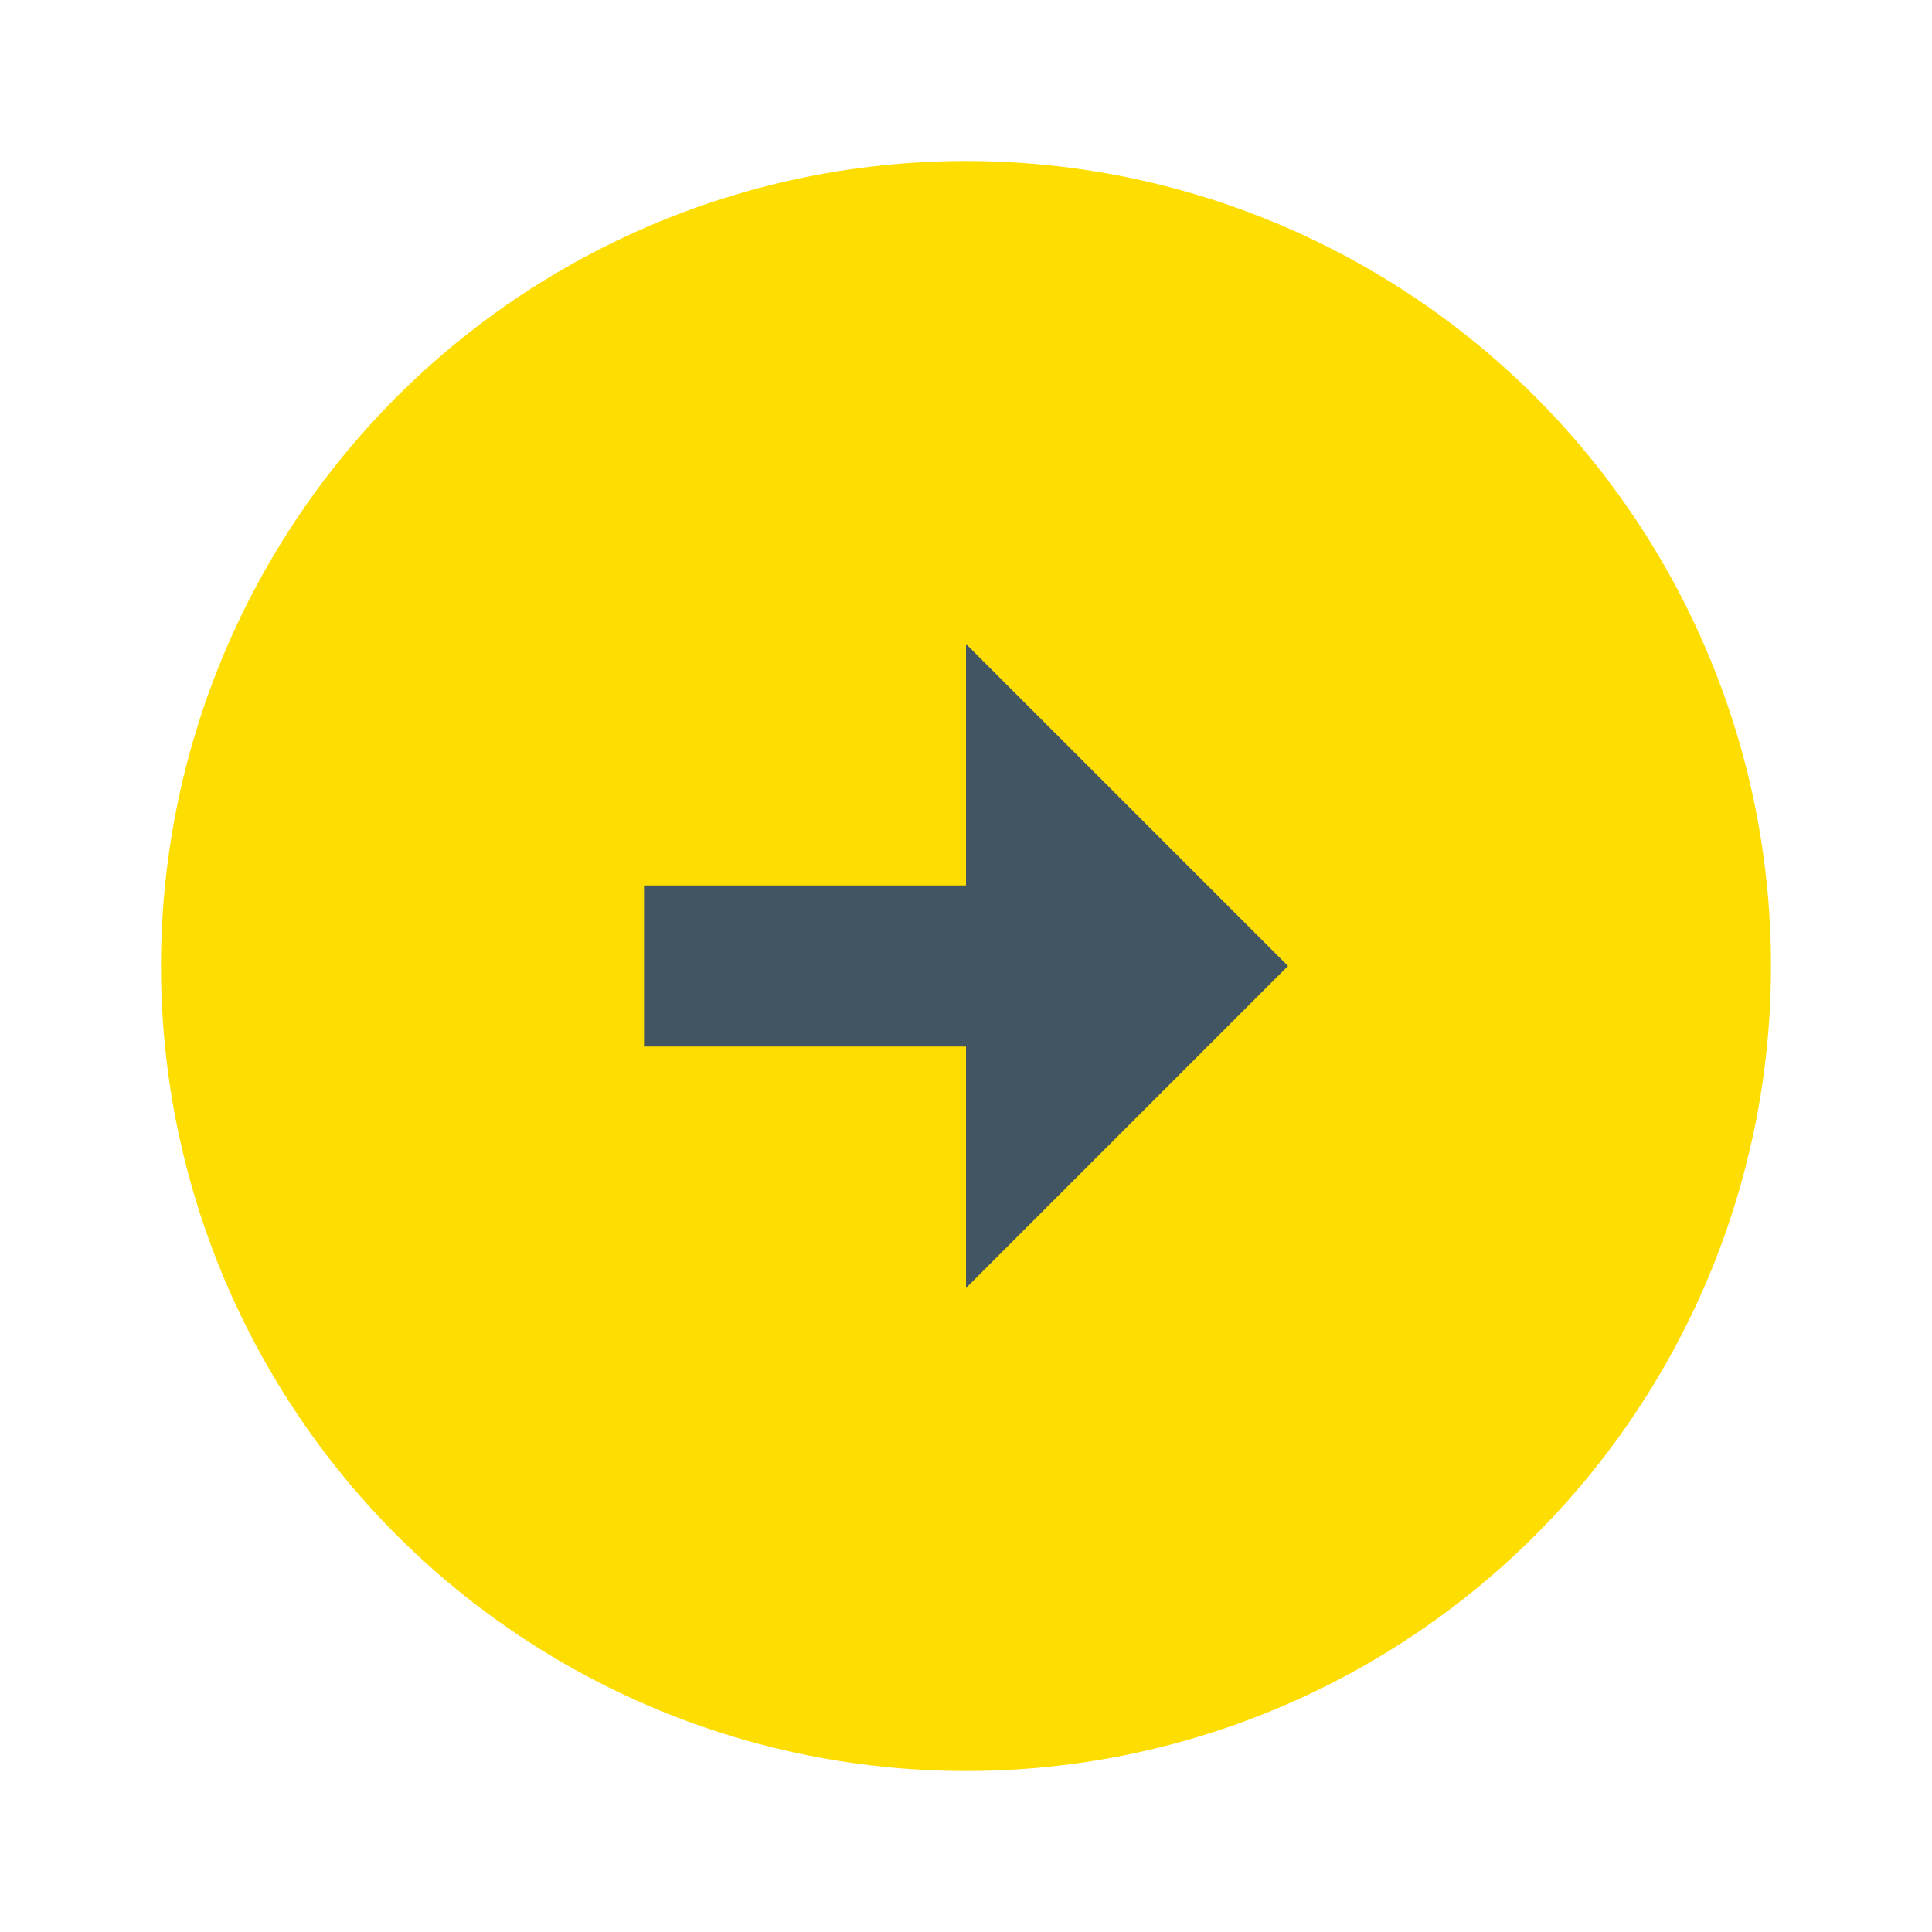 <?xml version="1.0" encoding="UTF-8"?> <svg xmlns="http://www.w3.org/2000/svg" xmlns:xlink="http://www.w3.org/1999/xlink" version="1.1" id="Capa_1" x="0px" y="0px" width="24px" height="24px" viewBox="0 0 24 24" style="enable-background:new 0 0 24 24;" xml:space="preserve"> <style type="text/css"> .st0{fill:none;} .st1{fill:#FEDD00;} .st2{fill:#425563;} </style> <g> <rect class="st0" width="24" height="24"></rect> </g> <circle class="st1" cx="12" cy="12" r="10"></circle> <polygon class="st2" points="12,13 8,13 8,11 12,11 12,8 16,12 12,16 "></polygon> </svg> 